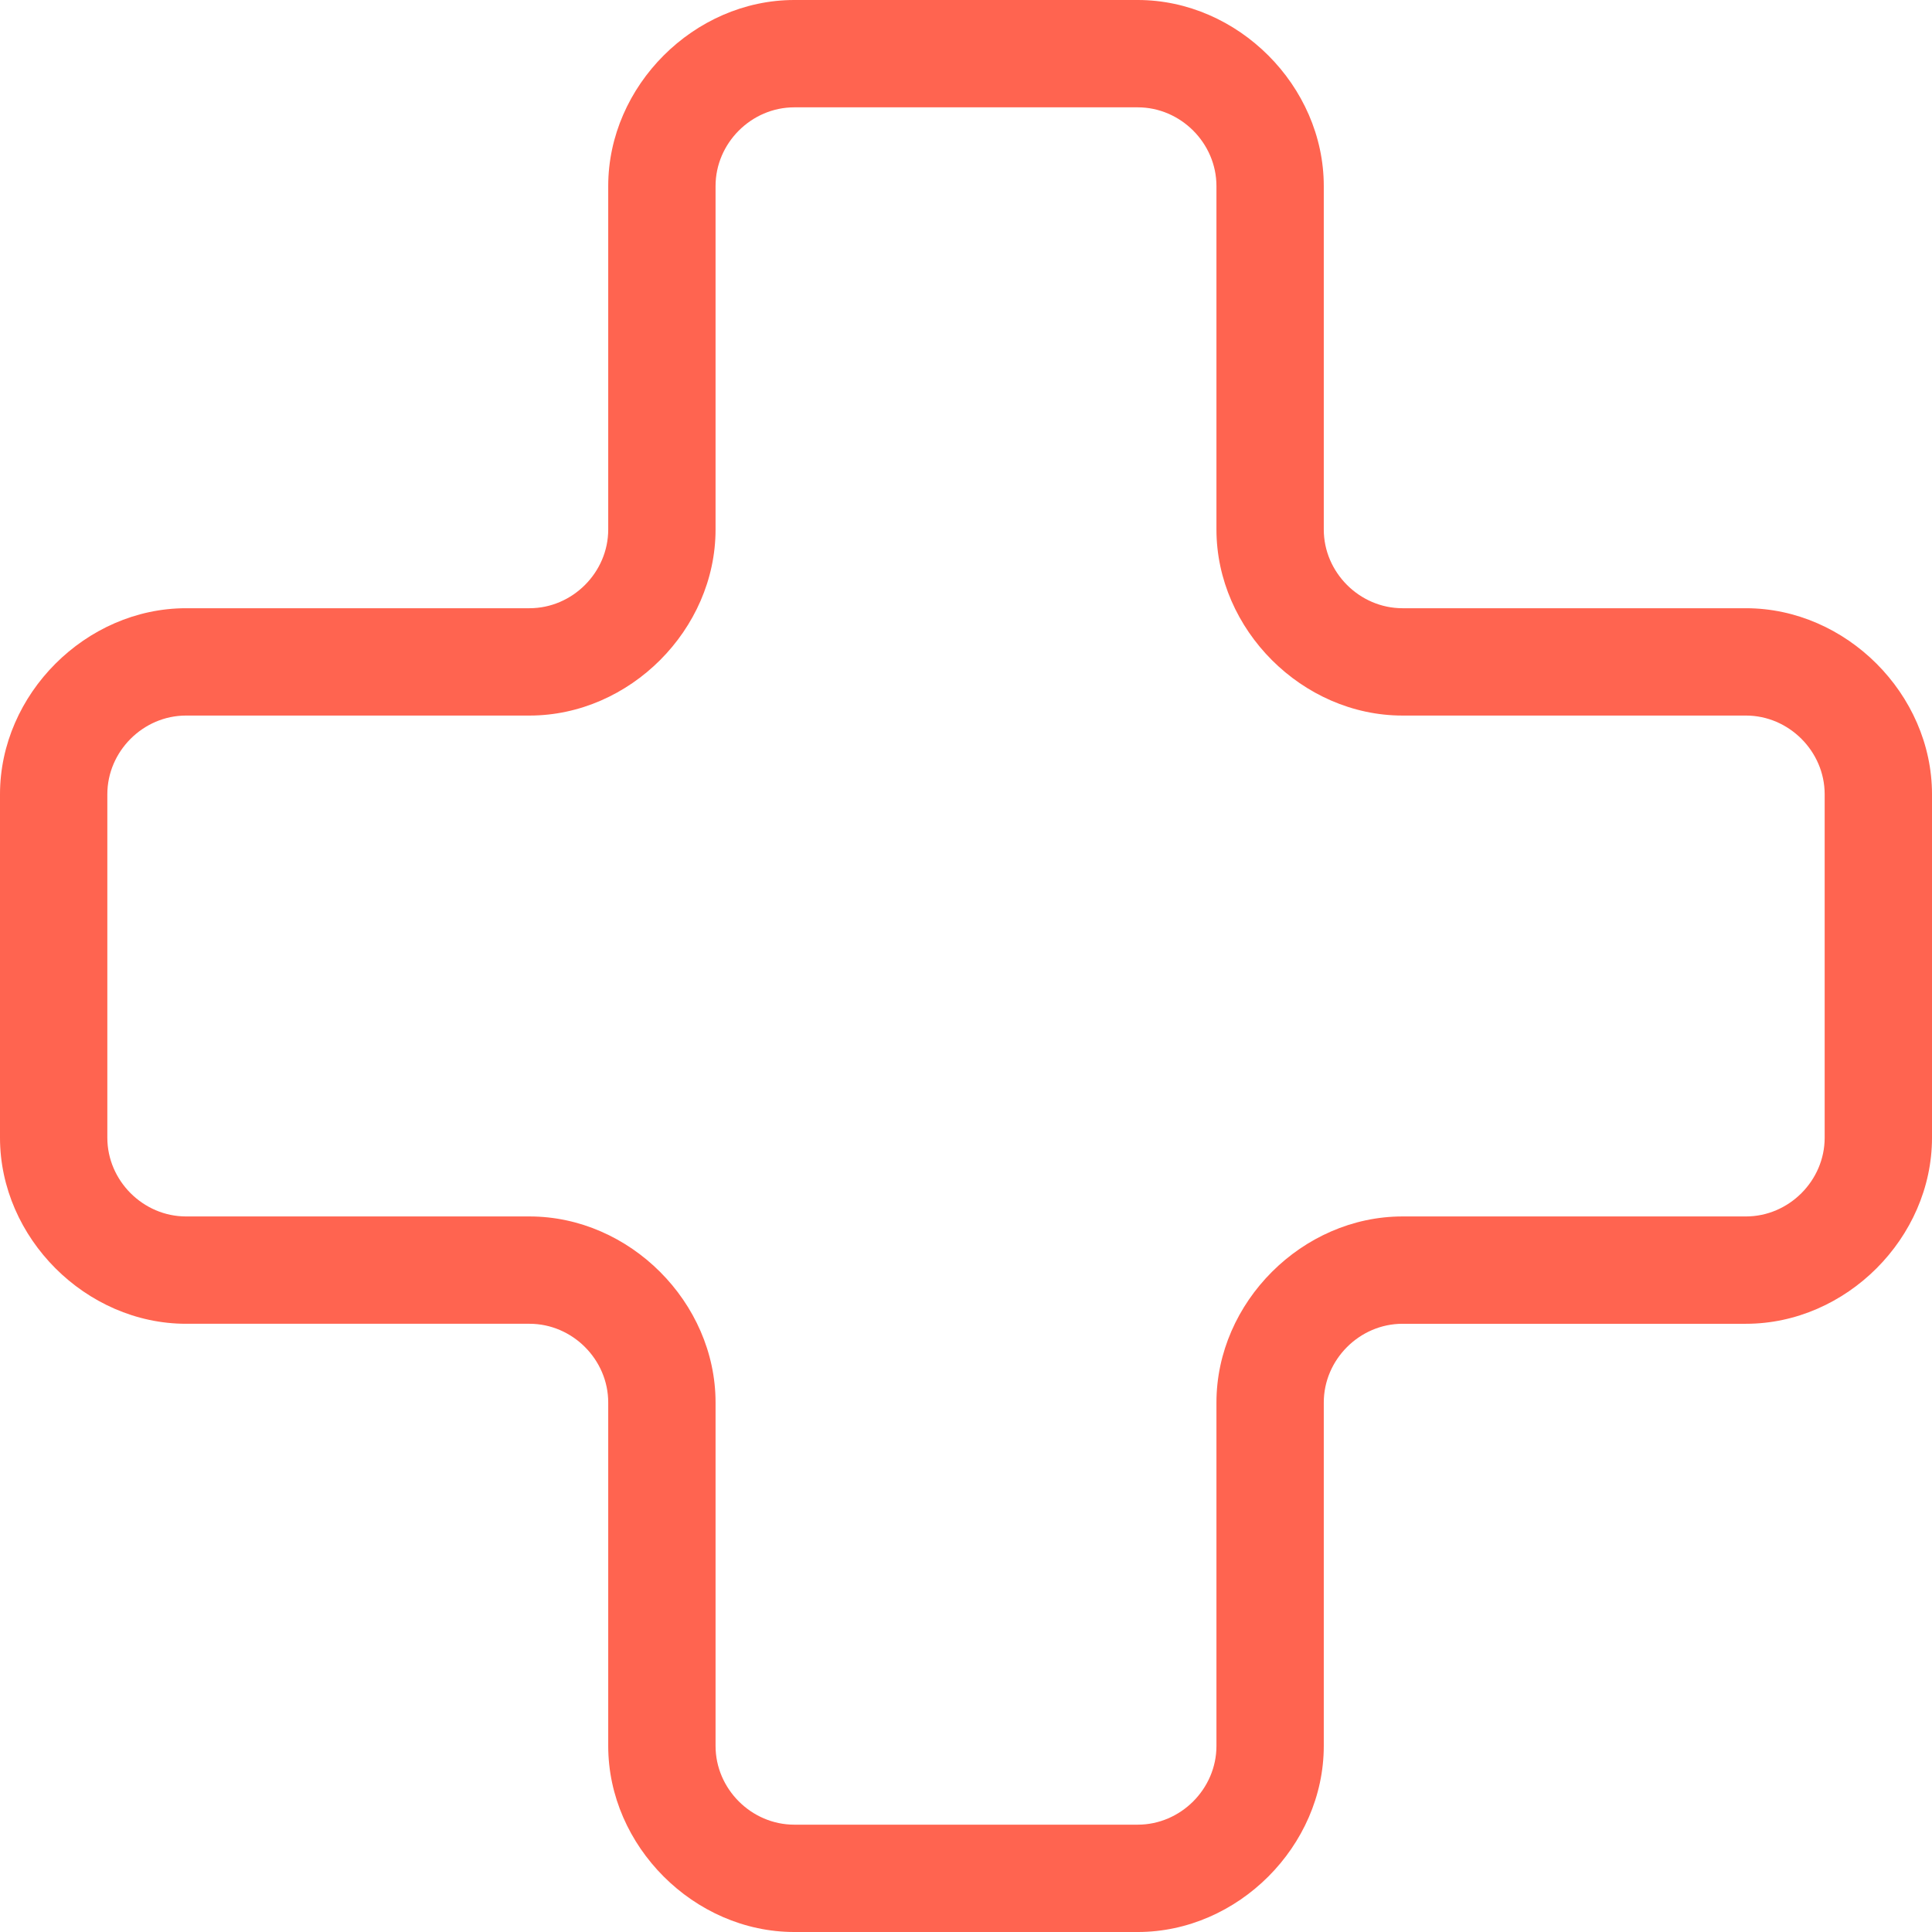 <?xml version="1.0" encoding="UTF-8"?>
<svg xmlns="http://www.w3.org/2000/svg" id="Vrstva_1" data-name="Vrstva 1" version="1.1" viewBox="0 0 27 27">
  <defs>
    <style>
      .cls-1 {
        fill: #ff6450;
        stroke-width: 0px;
      }
    </style>
  </defs>
  <path class="cls-1" d="M15.9,27h-4.8c-1.4,0-2.6-1.2-2.6-2.6v-4.8c0-.6-.5-1.1-1.1-1.1H2.6c-1.4,0-2.6-1.2-2.6-2.6v-4.8c0-1.4,1.2-2.6,2.6-2.6h4.8c.6,0,1.1-.5,1.1-1.1V2.6c0-1.4,1.2-2.6,2.6-2.6h4.8c1.4,0,2.6,1.2,2.6,2.6v4.8c0,.6.5,1.1,1.1,1.1h4.8c1.4,0,2.6,1.2,2.6,2.6v4.8c0,1.4-1.2,2.6-2.6,2.6h-4.8c-.6,0-1.1.5-1.1,1.1v4.8c0,1.4-1.2,2.6-2.6,2.6ZM2.6,10c-.6,0-1.1.5-1.1,1.1v4.8c0,.6.5,1.1,1.1,1.1h4.8c1.4,0,2.6,1.2,2.6,2.6v4.8c0,.6.5,1.1,1.1,1.1h4.8c.6,0,1.1-.5,1.1-1.1v-4.8c0-1.4,1.2-2.6,2.6-2.6h4.8c.6,0,1.1-.5,1.1-1.1v-4.8c0-.6-.5-1.1-1.1-1.1h-4.8c-1.4,0-2.6-1.2-2.6-2.6V2.6c0-.6-.5-1.1-1.1-1.1h-4.8c-.6,0-1.1.5-1.1,1.1v4.8c0,1.4-1.2,2.6-2.6,2.6H2.6Z"></path>
</svg>
